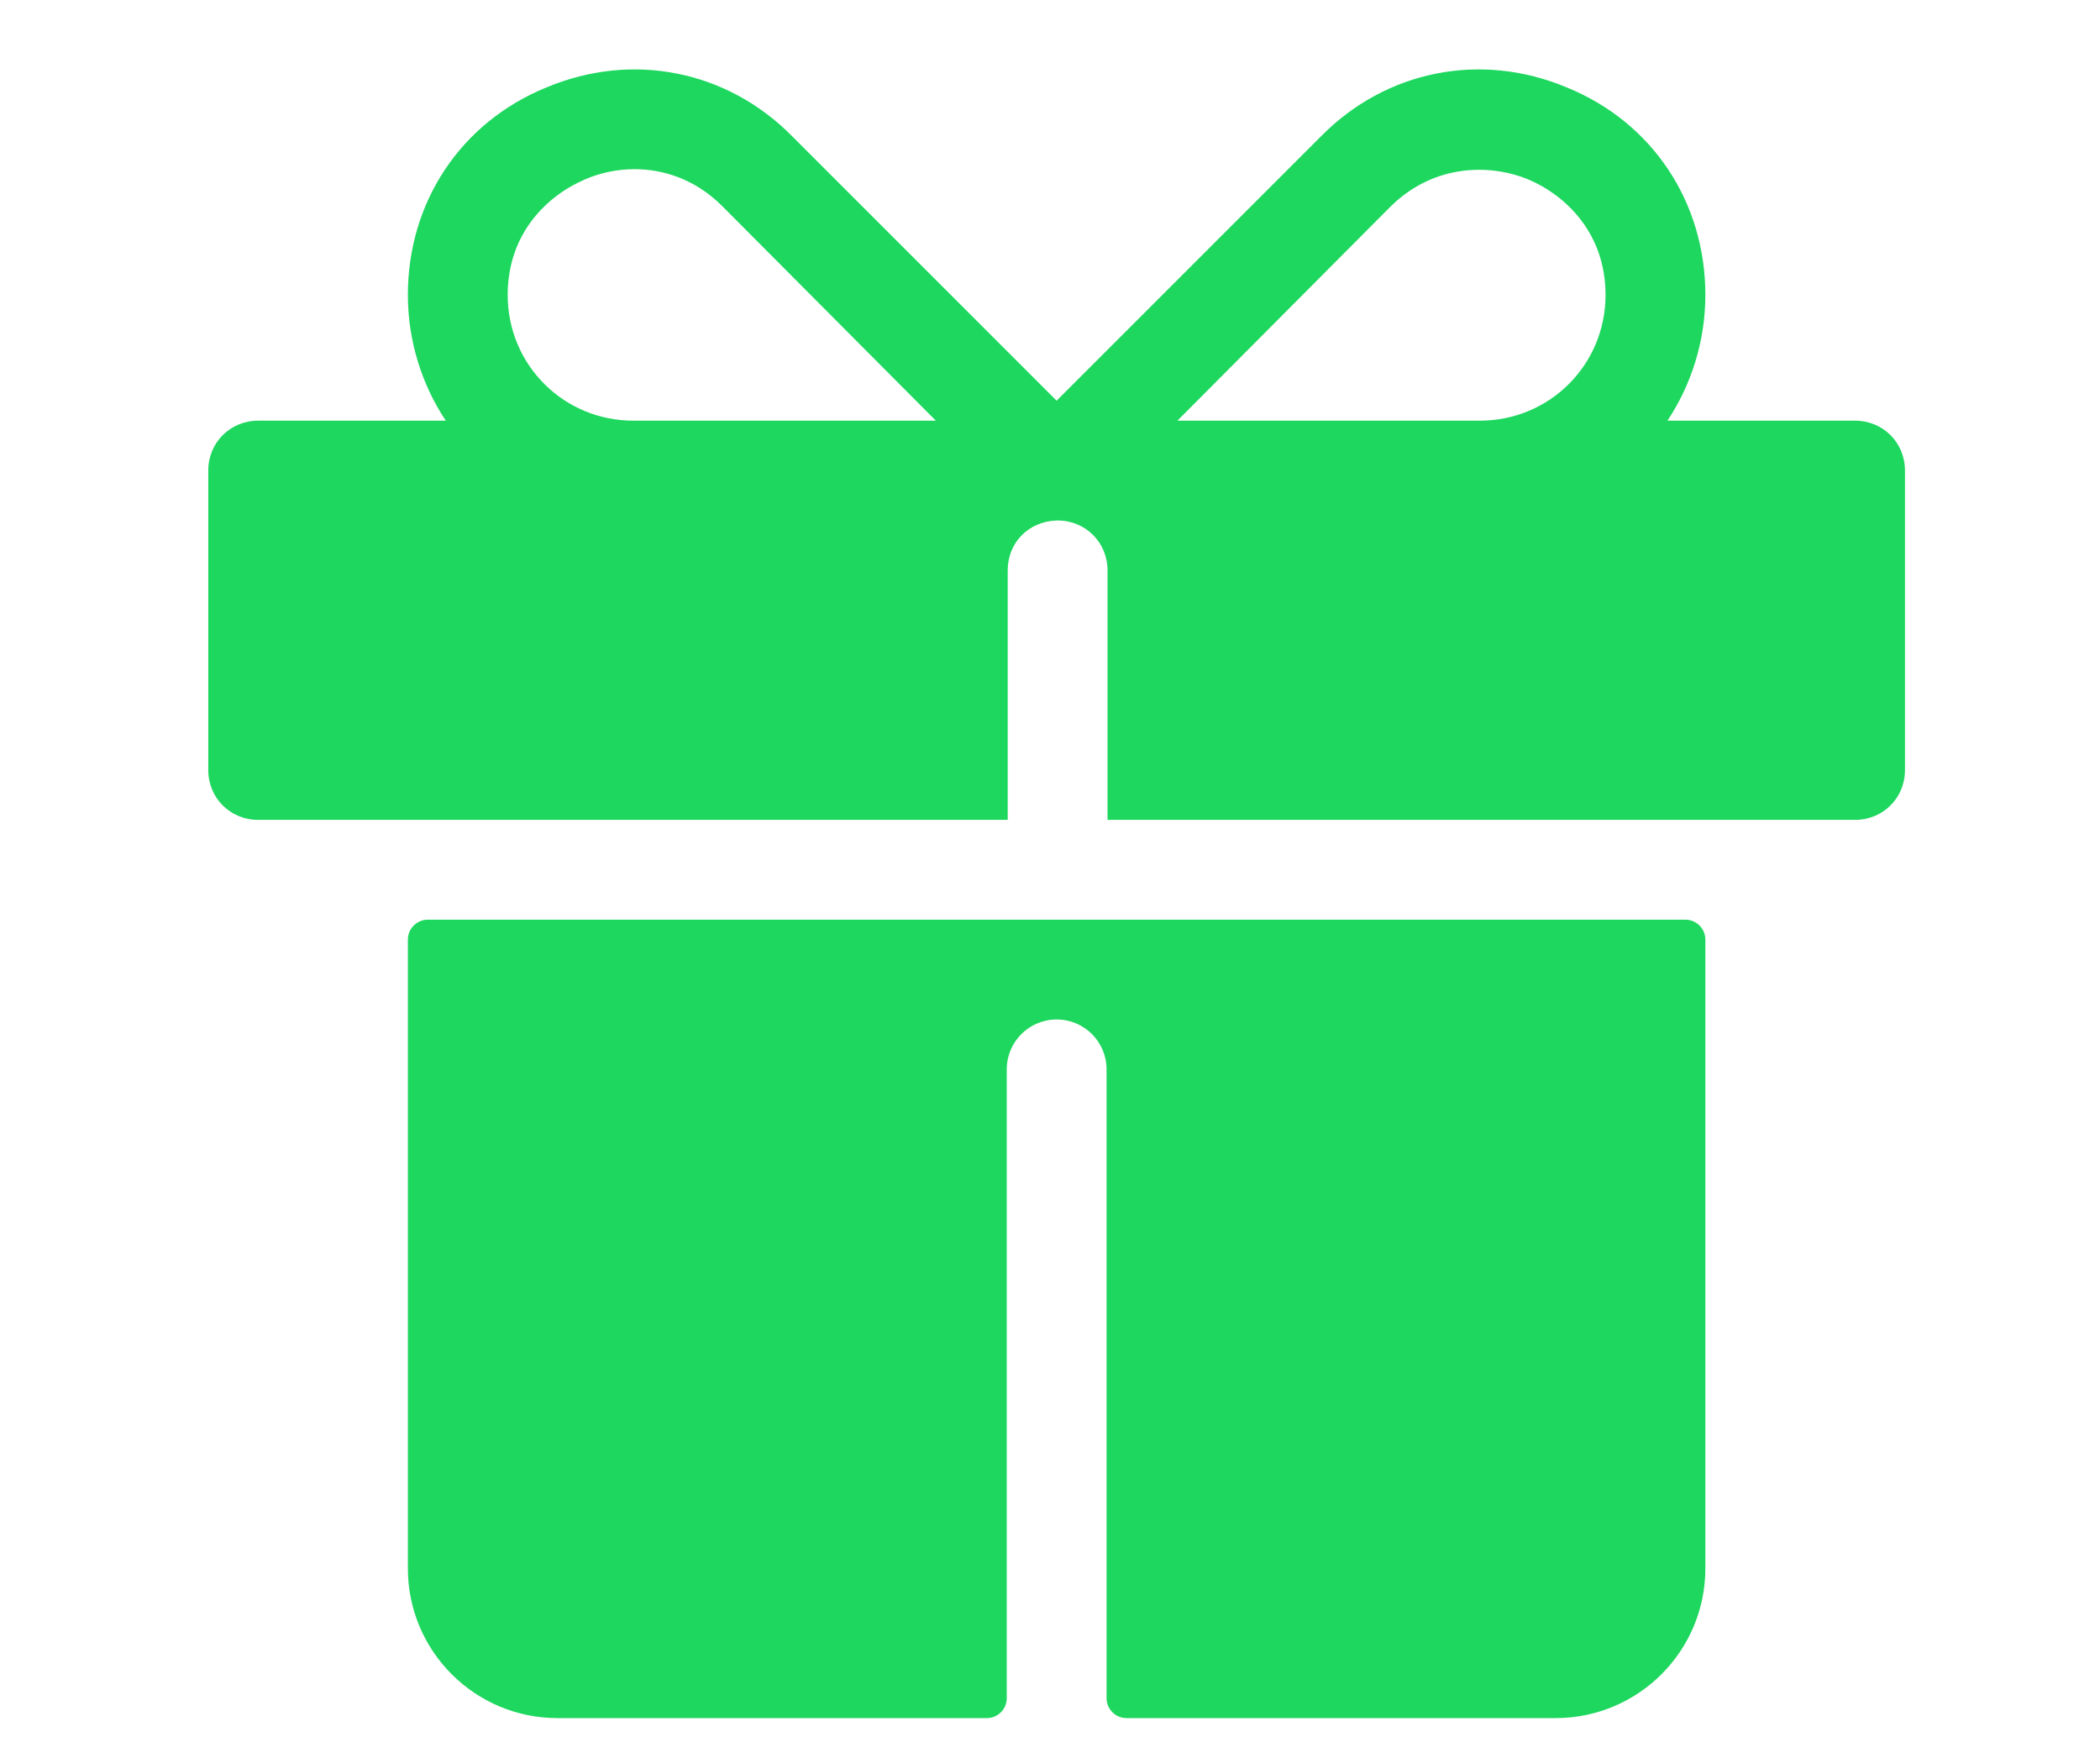 <?xml version="1.0" encoding="UTF-8"?>
<svg xmlns="http://www.w3.org/2000/svg" width="121" height="101" viewBox="0 0 121 101" fill="none">
  <path d="M23.501 54.144V90.374C23.501 95.138 27.363 99 32.127 99H56.858C57.493 99 58.008 98.485 58.008 97.85V61.62C58.008 60.03 59.294 58.744 60.884 58.744C62.473 58.744 63.759 60.03 63.759 61.62V97.849C63.759 98.485 64.274 98.999 64.909 98.999H89.635C94.399 98.999 98.261 95.137 98.261 90.373V54.144C98.261 53.509 97.746 52.994 97.111 52.994H24.651C24.016 52.994 23.501 53.509 23.501 54.144Z" fill="#1DD75E"></path>
  <path d="M106.887 24.24H96.076C97.455 22.171 98.261 19.641 98.261 16.996C98.261 11.647 95.213 7.044 90.266 5.034C85.322 2.962 79.859 4.057 76.12 7.85L60.881 23.089L45.642 7.85C41.904 4.057 36.441 2.962 31.496 5.034C26.55 7.044 23.501 11.647 23.501 16.996C23.501 19.641 24.307 22.171 25.686 24.24H14.875C13.265 24.24 12 25.504 12 27.116V44.368C12 45.98 13.265 47.243 14.875 47.243H58.063V32.867C58.063 31.255 59.271 30.047 60.881 29.991H60.939C62.549 29.991 63.814 31.255 63.814 32.867V47.243H106.887C108.498 47.243 109.763 45.98 109.763 44.368V27.116C109.763 25.504 108.498 24.24 106.887 24.24ZM36.498 24.24C32.473 24.24 29.252 21.02 29.252 16.996C29.252 13.43 31.552 11.245 33.738 10.324C34.542 9.979 35.521 9.748 36.556 9.748C38.224 9.748 40.063 10.324 41.616 11.877L53.923 24.24H36.498ZM85.264 24.24H67.84L80.147 11.877C82.677 9.403 85.898 9.462 88.025 10.324C90.211 11.245 92.51 13.43 92.51 16.996C92.51 21.02 89.29 24.24 85.264 24.24Z" fill="#1DD75E"></path>
</svg>
